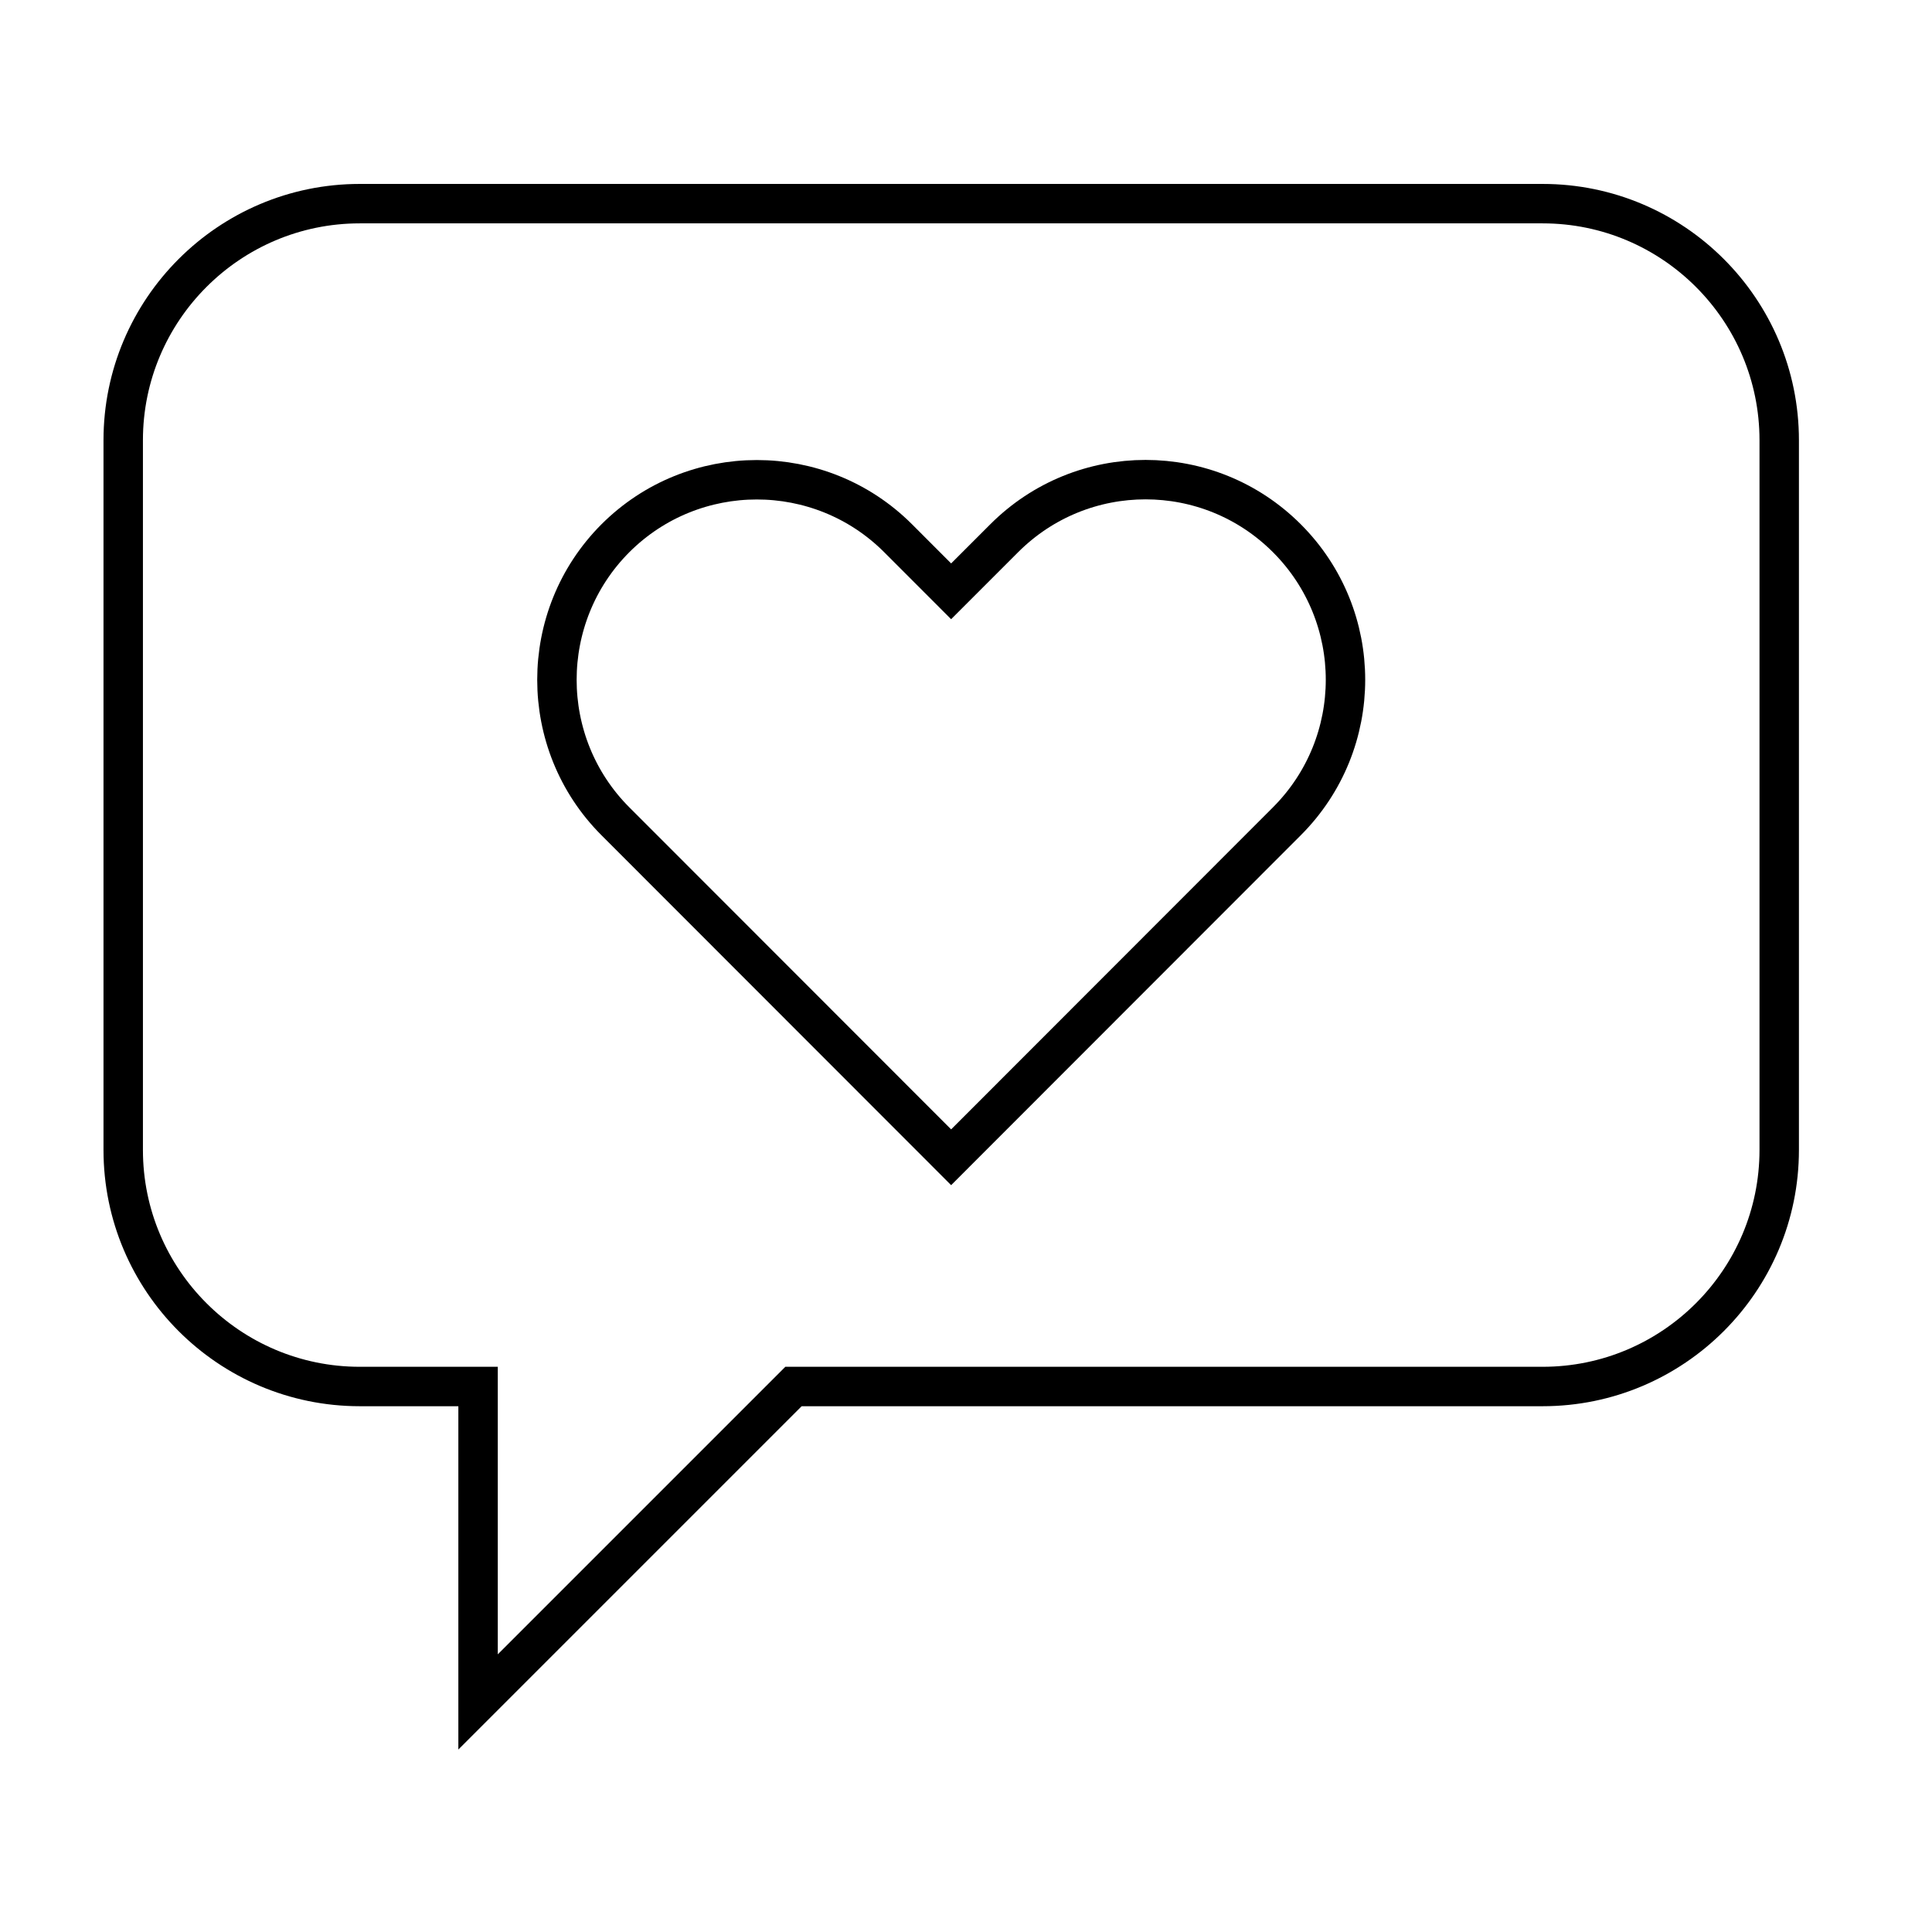 <svg width="49" height="49" viewBox="0 0 49 49" fill="none" xmlns="http://www.w3.org/2000/svg">
<path d="M39.125 5.165H9.125C5.815 5.165 3.125 7.855 3.125 11.165V29.165C3.125 32.475 5.815 35.165 9.125 35.165H12.125V43.165L20.125 35.165H39.125C42.435 35.165 45.125 32.475 45.125 29.165V11.165C45.125 7.855 42.435 5.165 39.125 5.165Z" stroke="black" stroke-miterlimit="10" stroke-linecap="round"/>
<path d="M25.468 13.652L24.123 14.997L22.779 13.652C20.802 11.673 17.588 11.673 15.607 13.652C13.631 15.634 13.631 18.85 15.607 20.829L24.123 29.351L32.639 20.829C34.62 18.846 34.62 15.634 32.639 13.652C30.658 11.669 27.449 11.669 25.468 13.652V13.652Z" stroke="black" stroke-miterlimit="10" stroke-linecap="round"/>
</svg>
